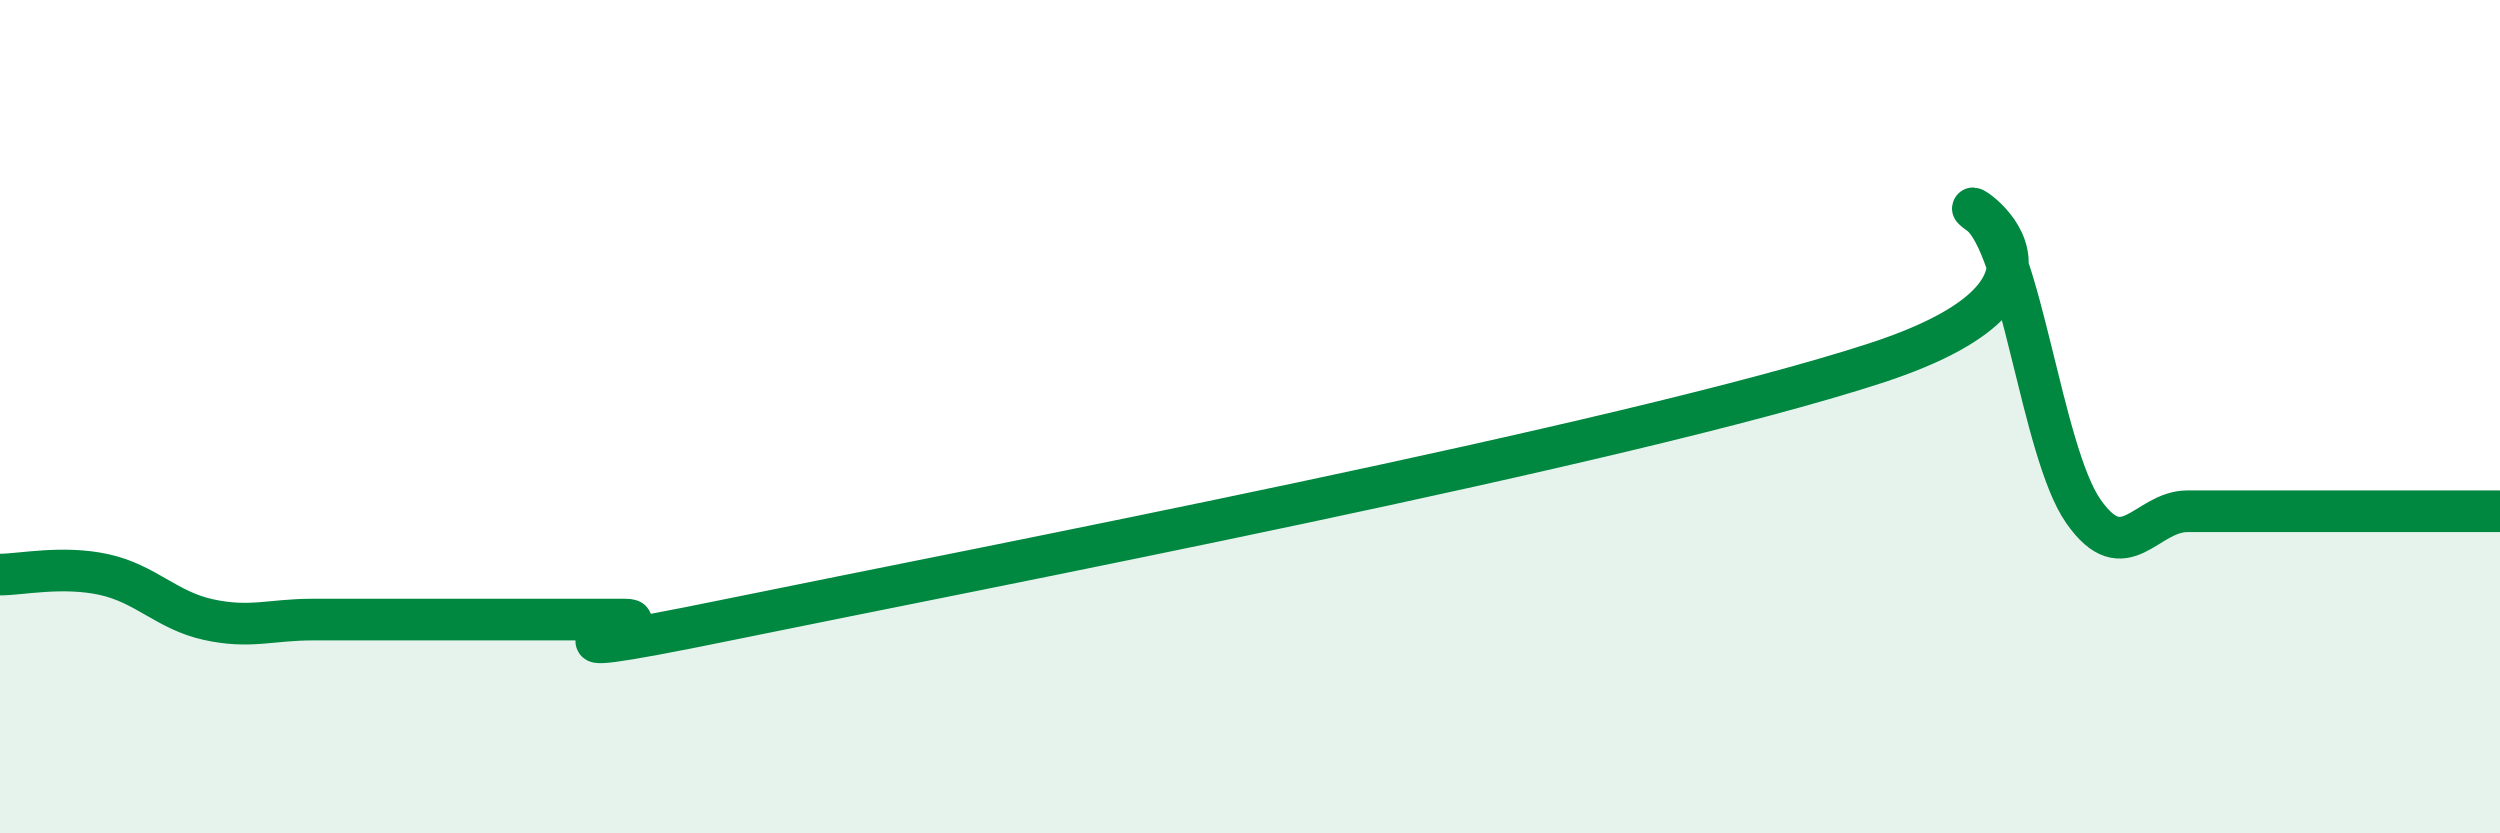 
    <svg width="60" height="20" viewBox="0 0 60 20" xmlns="http://www.w3.org/2000/svg">
      <path
        d="M 0,13.79 C 0.5,13.79 1.5,13.57 2.5,13.79 C 3.5,14.01 4,14.65 5,14.87 C 6,15.09 6.5,14.87 7.5,14.87 C 8.5,14.87 9,14.87 10,14.87 C 11,14.87 11.5,14.87 12.5,14.87 C 13.5,14.87 14,14.87 15,14.87 C 16,14.87 11.5,16.1 17.5,14.87 C 23.5,13.64 39,10.67 45,8.72 C 51,6.77 46.5,4.42 47.5,5.13 C 48.5,5.84 49,10.84 50,12.27 C 51,13.7 51.5,12.27 52.5,12.27 C 53.5,12.27 53.5,12.27 55,12.27 C 56.5,12.27 59,12.27 60,12.27L60 20L0 20Z"
        fill="#008740"
        opacity="0.1"
        stroke-linecap="round"
        stroke-linejoin="round"
      />
      <path
        d="M 0,13.79 C 0.5,13.79 1.5,13.57 2.5,13.79 C 3.5,14.01 4,14.65 5,14.87 C 6,15.09 6.5,14.87 7.5,14.87 C 8.5,14.87 9,14.87 10,14.87 C 11,14.87 11.5,14.87 12.5,14.87 C 13.5,14.87 14,14.87 15,14.87 C 16,14.87 11.5,16.1 17.5,14.87 C 23.5,13.64 39,10.67 45,8.72 C 51,6.77 46.5,4.42 47.5,5.13 C 48.5,5.84 49,10.84 50,12.27 C 51,13.7 51.5,12.27 52.5,12.27 C 53.5,12.27 53.5,12.27 55,12.27 C 56.5,12.27 59,12.27 60,12.27"
        stroke="#008740"
        stroke-width="1"
        fill="none"
        stroke-linecap="round"
        stroke-linejoin="round"
      />
    </svg>
  